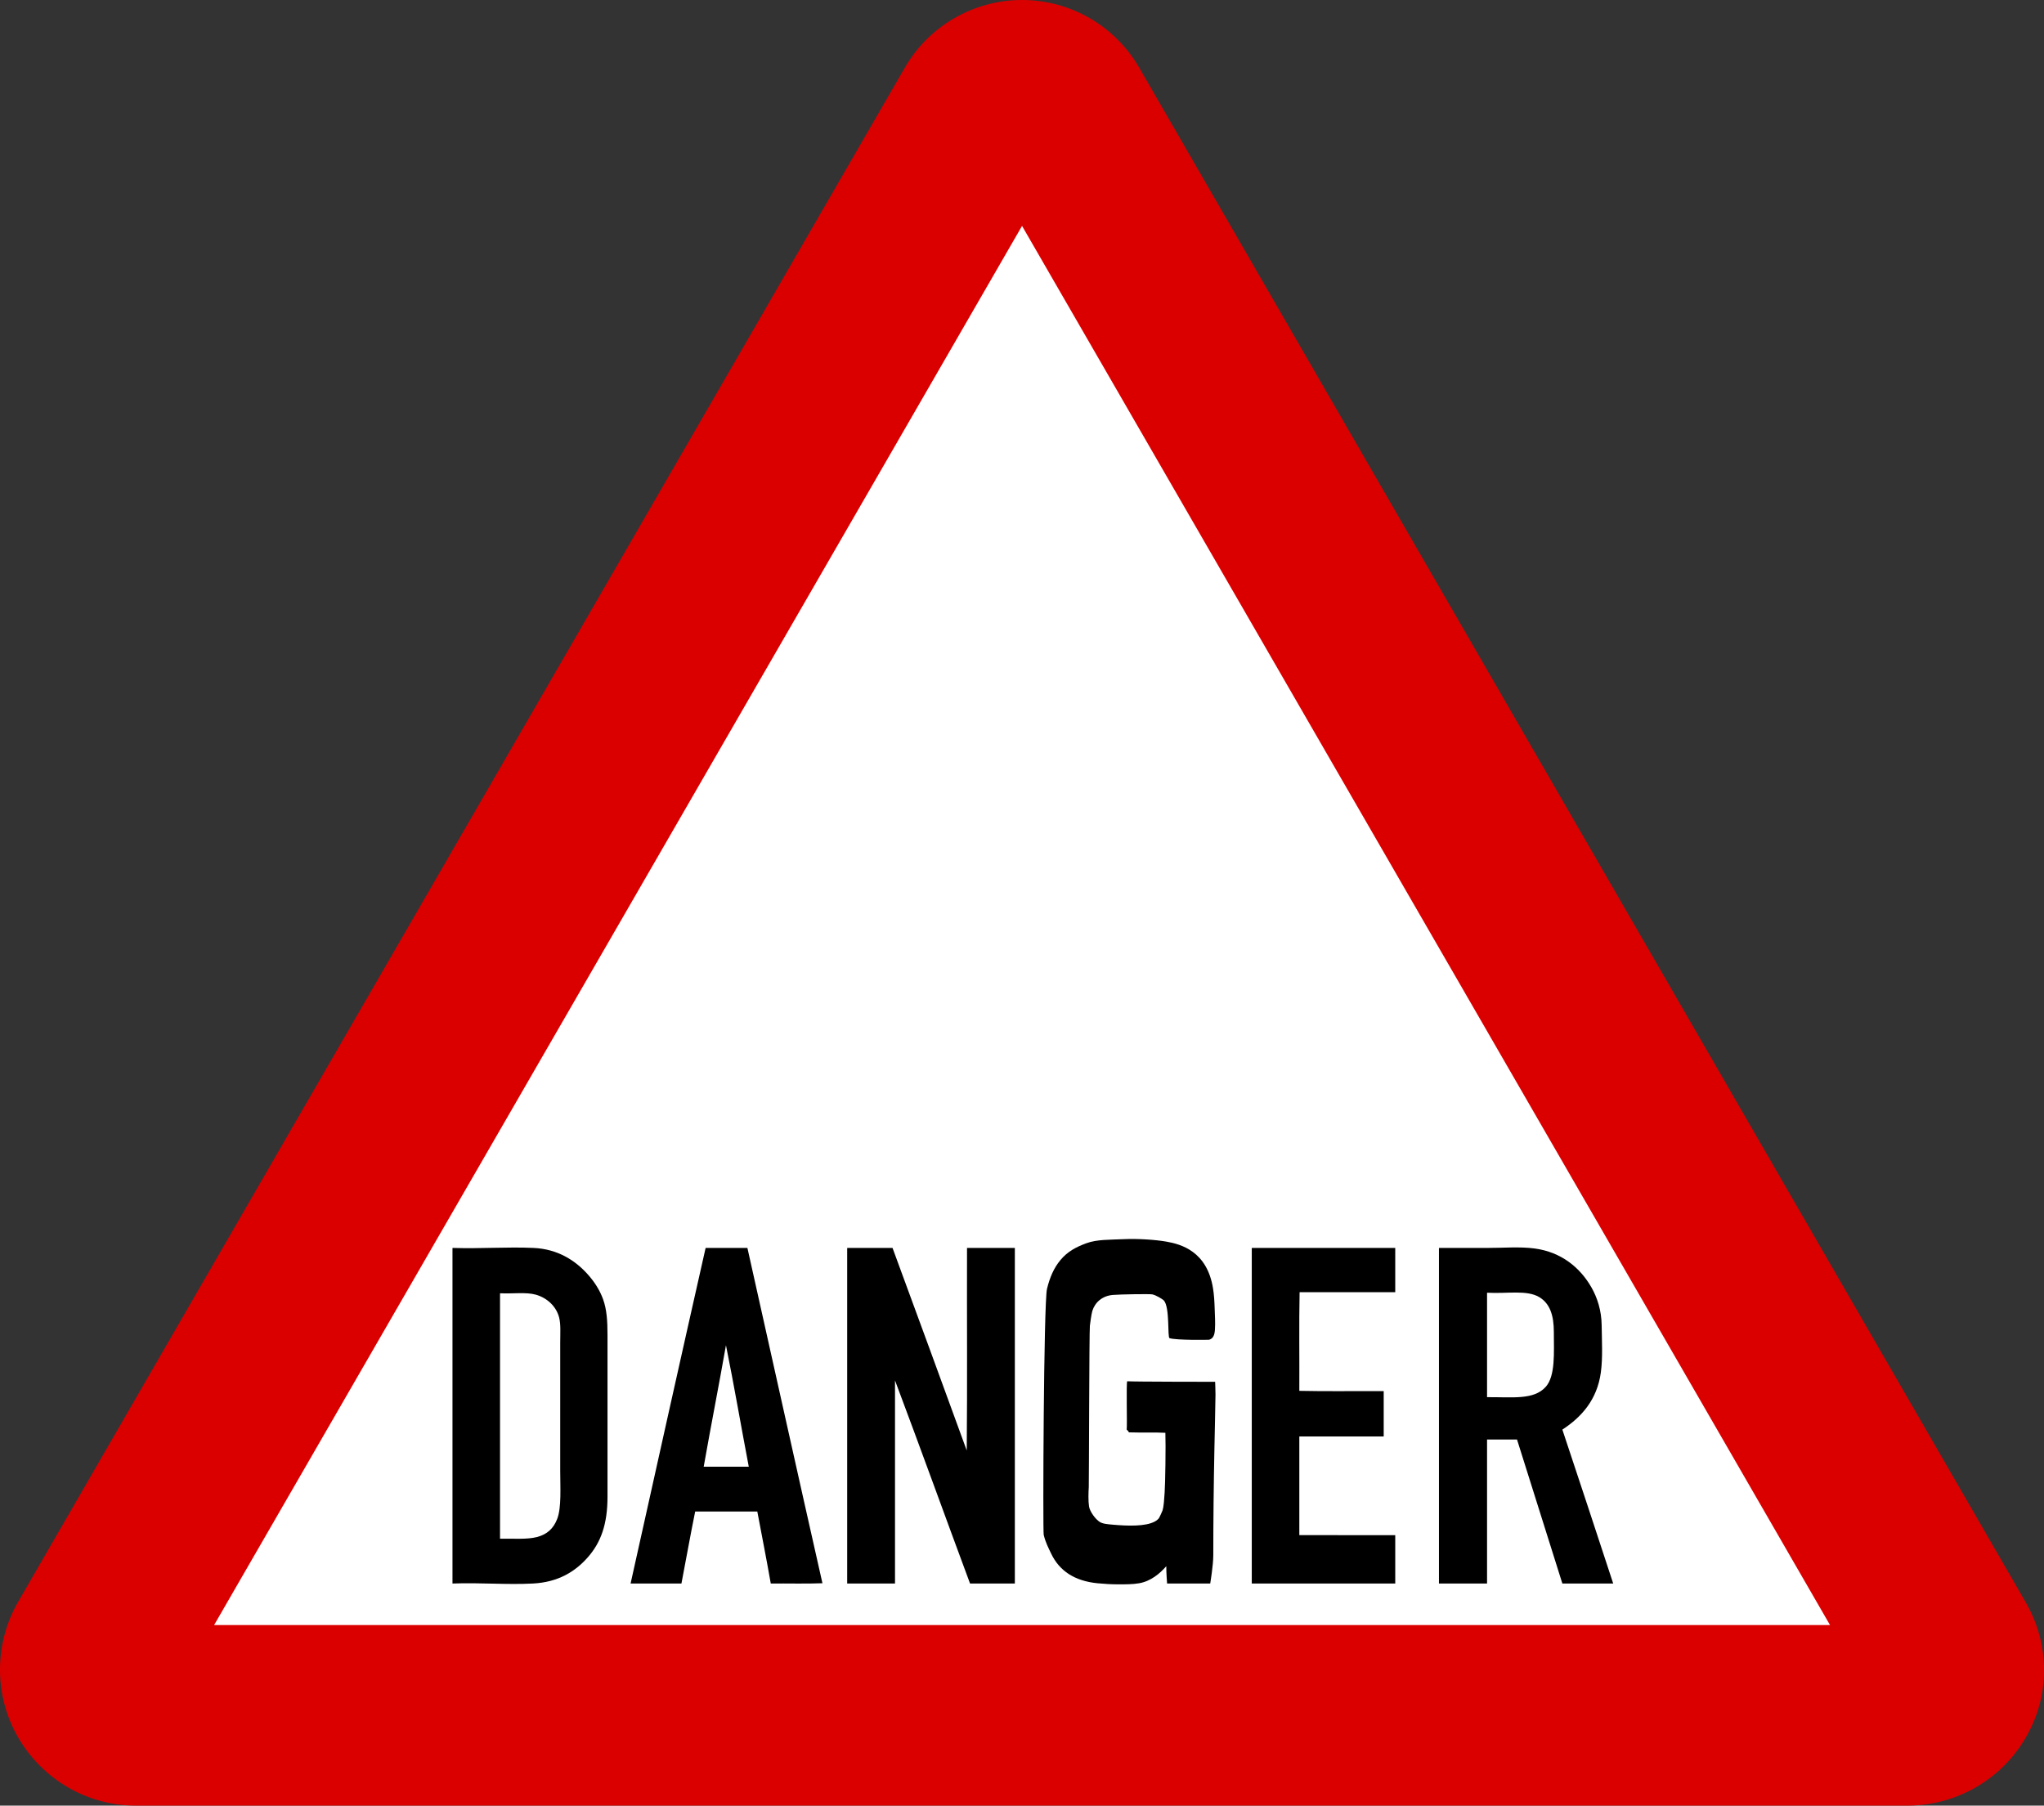 <?xml version="1.0" encoding="UTF-8" standalone="no"?>
<!-- Generator: Adobe Illustrator 15.0.0, SVG Export Plug-In . SVG Version: 6.00 Build 0)  -->

<svg
   xmlns:dc="http://purl.org/dc/elements/1.1/"
   xmlns:cc="http://creativecommons.org/ns#"
   xmlns:rdf="http://www.w3.org/1999/02/22-rdf-syntax-ns#"
   xmlns:svg="http://www.w3.org/2000/svg"
   xmlns="http://www.w3.org/2000/svg"
   xmlns:xlink="http://www.w3.org/1999/xlink"
   xmlns:sodipodi="http://sodipodi.sourceforge.net/DTD/sodipodi-0.dtd"
   xmlns:inkscape="http://www.inkscape.org/namespaces/inkscape"
   version="1.0"
   id="Layer_1"
   x="0px"
   y="0px"
   width="557.25"
   height="492.275"
   viewBox="0 0 557.25 492.275"
   enable-background="new 0 0 566.93 566.93"
   xml:space="preserve"
   inkscape:version="0.48.1 "
   sodipodi:docname="ZZ1.svg"><rect x="0" y="0" width="557.25" height="492.275" fill="#333333" stroke="none"/><defs
   id="defs40" /><sodipodi:namedview
   pagecolor="#ffffff"
   bordercolor="#666666"
   borderopacity="1"
   objecttolerance="10"
   gridtolerance="10"
   guidetolerance="10"
   inkscape:pageopacity="0"
   inkscape:pageshadow="2"
   inkscape:window-width="1280"
   inkscape:window-height="1004"
   id="namedview38"
   showgrid="false"
   fit-margin-top="0"
   fit-margin-left="0"
   fit-margin-right="0"
   fit-margin-bottom="0"
   inkscape:zoom="0.4603743"
   inkscape:cx="283.6313"
   inkscape:cy="252.81"
   inkscape:window-x="-8"
   inkscape:window-y="-8"
   inkscape:window-maximized="1"
   inkscape:current-layer="Layer_1" />
<g
   id="g3"
   style="stroke:none"
   transform="translate(-4.844,-44)">
	<defs
   id="defs5">
		<polyline
   id="SVGID_1_"
   points="4.836,44 4.836,536.275 562.094,536.275 562.094,44   " />
	</defs>
	<clipPath
   id="SVGID_2_">
		<use
   xlink:href="#SVGID_1_"
   overflow="visible"
   id="use9"
   style="overflow:visible"
   x="0"
   y="0"
   width="566.93"
   height="566.93" />
	</clipPath>
	<polyline
   clip-path="url(#SVGID_2_)"
   clip-rule="evenodd"
   points="133.868,505.641    33.521,505.641 283.617,71.82 535.015,505.641 133.868,505.641  "
   id="polyline11"
   style="fill:#ffffff;fill-rule:evenodd;stroke:none" />
	<path
   clip-path="url(#SVGID_2_)"
   clip-rule="evenodd"
   d="m 525.319,536.275 c 13.131,-0.153 25.173,-7.179 31.738,-18.455 6.737,-11.414 6.737,-25.479 0,-37.047 L 315.392,62.396 C 308.772,51.001 296.63,44 283.481,44 270.299,44 258.086,51.058 251.503,62.499 L 9.766,480.773 c -6.563,11.414 -6.563,25.479 0,36.876 6.704,11.582 18.915,18.626 32.031,18.626 H 525.319 M 63.218,487.05 H 503.753 L 283.481,105.591 63.218,487.05 z"
   id="path13"
   style="fill:#db0000;fill-opacity:1;fill-rule:evenodd;stroke:none"
   inkscape:connector-curvature="0" />
</g>
<g
   id="XMLID_2_"
   style="fill:#000000;stroke:none"
   transform="translate(-4.844,-44)">
	<g
   id="g16"
   style="fill:#000000;stroke:none">
		<path
   d="m 444.648,475.729 c -4.62,0 -9.241,0 -13.862,0 -4.134,-13.073 -8.23,-26.189 -12.364,-39.266 -2.723,0 -5.445,0 -8.168,0 0,13.089 0,26.177 0,39.266 -4.371,0 -8.742,0 -13.113,0 0,-30.424 0,-60.847 0,-91.27 -0.006,-0.106 -0.013,-0.213 0.075,-0.225 4.427,0 8.758,0 13.113,0 4.408,0 8.873,-0.385 12.889,0.149 7.341,0.98 12.464,5.286 15.512,10.641 1.523,2.676 2.729,6.173 2.772,10.341 0.043,4.115 0.334,8.727 -0.225,12.813 -1.027,7.547 -5.374,12.239 -10.491,15.587 4.668,13.945 9.254,27.964 13.862,41.964 z m -18.433,-53.578 c 2.726,-2.979 2.248,-9.451 2.248,-14.986 0,-4.49 -1.033,-7.753 -3.972,-9.517 -3.365,-2.023 -8.723,-0.902 -14.162,-1.199 -0.087,0.013 -0.081,0.118 -0.075,0.225 0,9.417 0,18.834 0,28.25 6.963,-0.05 12.689,0.808 15.961,-2.773 z"
   id="path18"
   style="fill:#000000;stroke:none"
   inkscape:connector-curvature="0" />
		
		<path
   d="m 385.227,462.541 c 0,4.396 0,8.792 0,13.188 -13.039,0 -26.077,0 -39.116,0 0,-30.424 0,-60.847 0,-91.27 -0.006,-0.106 -0.012,-0.213 0.075,-0.225 13.014,0 26.027,0 39.041,0 0,4.021 0,8.043 0,12.064 -8.692,0 -17.385,0 -26.077,0 -0.175,8.816 -0.025,17.959 -0.075,26.9 7.519,0.175 15.361,0.025 23.005,0.075 0,4.121 0,8.243 0,12.364 -7.668,0 -15.337,0 -23.005,0 0,8.967 0,17.935 0,26.901 8.717,0.003 17.434,0.003 26.152,0.003 z"
   id="path22"
   style="fill:#000000;stroke:none"
   inkscape:connector-curvature="0" />
		<path
   d="m 322.807,471.009 c -1.733,1.976 -4.196,4.096 -7.419,4.651 -1.748,0.304 -3.706,0.294 -5.62,0.294 -1.93,0 -3.874,-0.115 -5.694,-0.294 -6.267,-0.611 -10.432,-3.391 -12.664,-8.099 -0.756,-1.596 -1.489,-2.947 -2.023,-5.096 -0.263,-1.052 -0.01,-63.322 0.899,-67.065 0.777,-3.2 1.896,-5.739 3.672,-7.868 1.923,-2.305 4.149,-3.5 7.044,-4.571 2.909,-1.074 6.331,-0.934 10.415,-1.124 3.341,-0.156 8.228,0.122 11.391,0.675 3.965,0.693 11.096,2.585 12.738,12.738 0.275,1.699 0.388,3.5 0.45,5.471 0.059,1.901 0.199,3.899 0.074,5.77 -0.087,1.314 -0.381,2.423 -1.573,2.772 -0.259,0.038 -9.018,0.162 -10.803,-0.428 -0.612,-0.203 0.128,-8.421 -1.562,-10.288 -0.287,-0.318 -2.157,-1.464 -3.147,-1.648 -0.783,-0.144 -8.599,-0.021 -10.715,0.15 -2.926,0.237 -4.905,2.039 -5.62,4.346 -0.266,0.855 -0.628,3.616 -0.675,4.047 -0.181,1.623 -0.247,43.221 -0.3,43.986 -0.1,1.502 -0.162,3.858 0.075,5.32 0.225,1.374 1.742,3.466 2.922,4.196 0.865,0.537 2.214,0.627 3.598,0.749 3.69,0.325 8.86,0.574 11.465,-0.899 0.384,-0.215 0.896,-0.587 1.124,-0.974 0.115,-0.193 0.805,-1.658 0.898,-1.948 0.4,-1.24 0.463,-3.122 0.6,-4.946 0.172,-2.235 0.334,-12.997 0.2,-16.288 -2.86,-0.156 -6.51,-0.003 -9.941,-0.122 -0.131,-0.315 -0.371,-0.527 -0.6,-0.749 0.153,-1.621 -0.159,-12.573 0.135,-13.18 1.686,0.138 23.973,0.147 23.973,0.147 0,0 0.097,2.357 0.097,3.44 0,1.573 -0.256,12.857 -0.3,15.062 -0.188,9.43 -0.3,19.187 -0.3,28.774 0,2.751 -0.837,7.719 -0.837,7.719 h -11.759 c -10e-4,0 -0.247,-3.163 -0.218,-4.72 z"
   id="path24"
   style="fill:#000000;stroke:none"
   inkscape:connector-curvature="0" />
		<path
   d="m 281.518,384.235 c 0,30.501 0,60.996 0,91.494 -4.071,0 -8.143,0 -12.214,0 -6.847,-18.431 -13.548,-37.008 -20.457,-55.376 0,18.458 0,36.917 0,55.376 -4.346,0 -8.692,0 -13.039,0 0,-30.424 0,-60.847 0,-91.27 -0.006,-0.106 -0.013,-0.213 0.075,-0.225 4.097,0 8.193,0 12.289,0 6.763,18.393 13.526,36.779 20.232,55.226 0.175,-18.259 0.025,-36.842 0.075,-55.226 4.346,0.001 8.692,0.001 13.039,0.001 z"
   id="path26"
   style="fill:#000000;stroke:none"
   inkscape:connector-curvature="0" />
		<path
   d="m 229.064,475.654 c -4.546,0.175 -9.417,0.025 -14.087,0.075 -1.155,-6.613 -2.442,-13.092 -3.672,-19.633 -5.645,0 -11.29,0 -16.935,0 -1.318,6.476 -2.488,13.098 -3.747,19.633 -4.621,0 -9.242,0 -13.863,0 6.791,-30.526 13.572,-61.062 20.457,-91.494 3.797,0 7.594,0 11.39,0 6.816,30.476 13.582,61.002 20.457,91.419 z m -32.372,-31.771 c 4.097,0 8.193,0 12.289,0 -2.104,-11.01 -4.012,-22.215 -6.219,-33.121 -1.954,11.108 -4.112,22.014 -6.07,33.121 z"
   id="path28"
   style="fill:#000000;stroke:none"
   inkscape:connector-curvature="0" />
		
		<path
   d="m 170.466,408.064 c 0,14.206 0,29.739 0,43.985 0,7.494 -1.78,12.461 -5.396,16.561 -3.384,3.841 -8.021,6.76 -14.912,7.119 -7.25,0.381 -14.113,-0.281 -21.956,0 0,-30.424 0,-60.847 0,-91.27 -0.006,-0.106 -0.012,-0.213 0.075,-0.225 7.887,0.246 14.734,-0.331 22.031,0 6.682,0.303 11.44,3.49 14.762,7.193 1.78,1.985 3.282,4.271 4.196,6.819 0.99,2.759 1.2,5.793 1.2,9.818 z m -12.889,1.874 c 0,-2.448 0.184,-4.877 -0.3,-6.744 -0.806,-3.106 -3.369,-5.383 -6.37,-6.22 -2.66,-0.743 -6.188,-0.209 -9.667,-0.375 -0.087,0.013 -0.081,0.119 -0.075,0.226 0,22.23 0,44.461 0,66.69 3.513,-0.068 7.322,0.253 10.041,-0.449 2.794,-0.721 4.534,-2.323 5.545,-4.945 1.202,-3.113 0.824,-8.614 0.824,-13.188 0.002,-11.916 0.002,-23.269 0.002,-34.995 z"
   id="path32"
   style="fill:#000000;stroke:none"
   inkscape:connector-curvature="0" />
		
	</g>
	<g
   id="g36"
   style="fill:#000000;stroke:none">
	</g>
</g>
</svg>